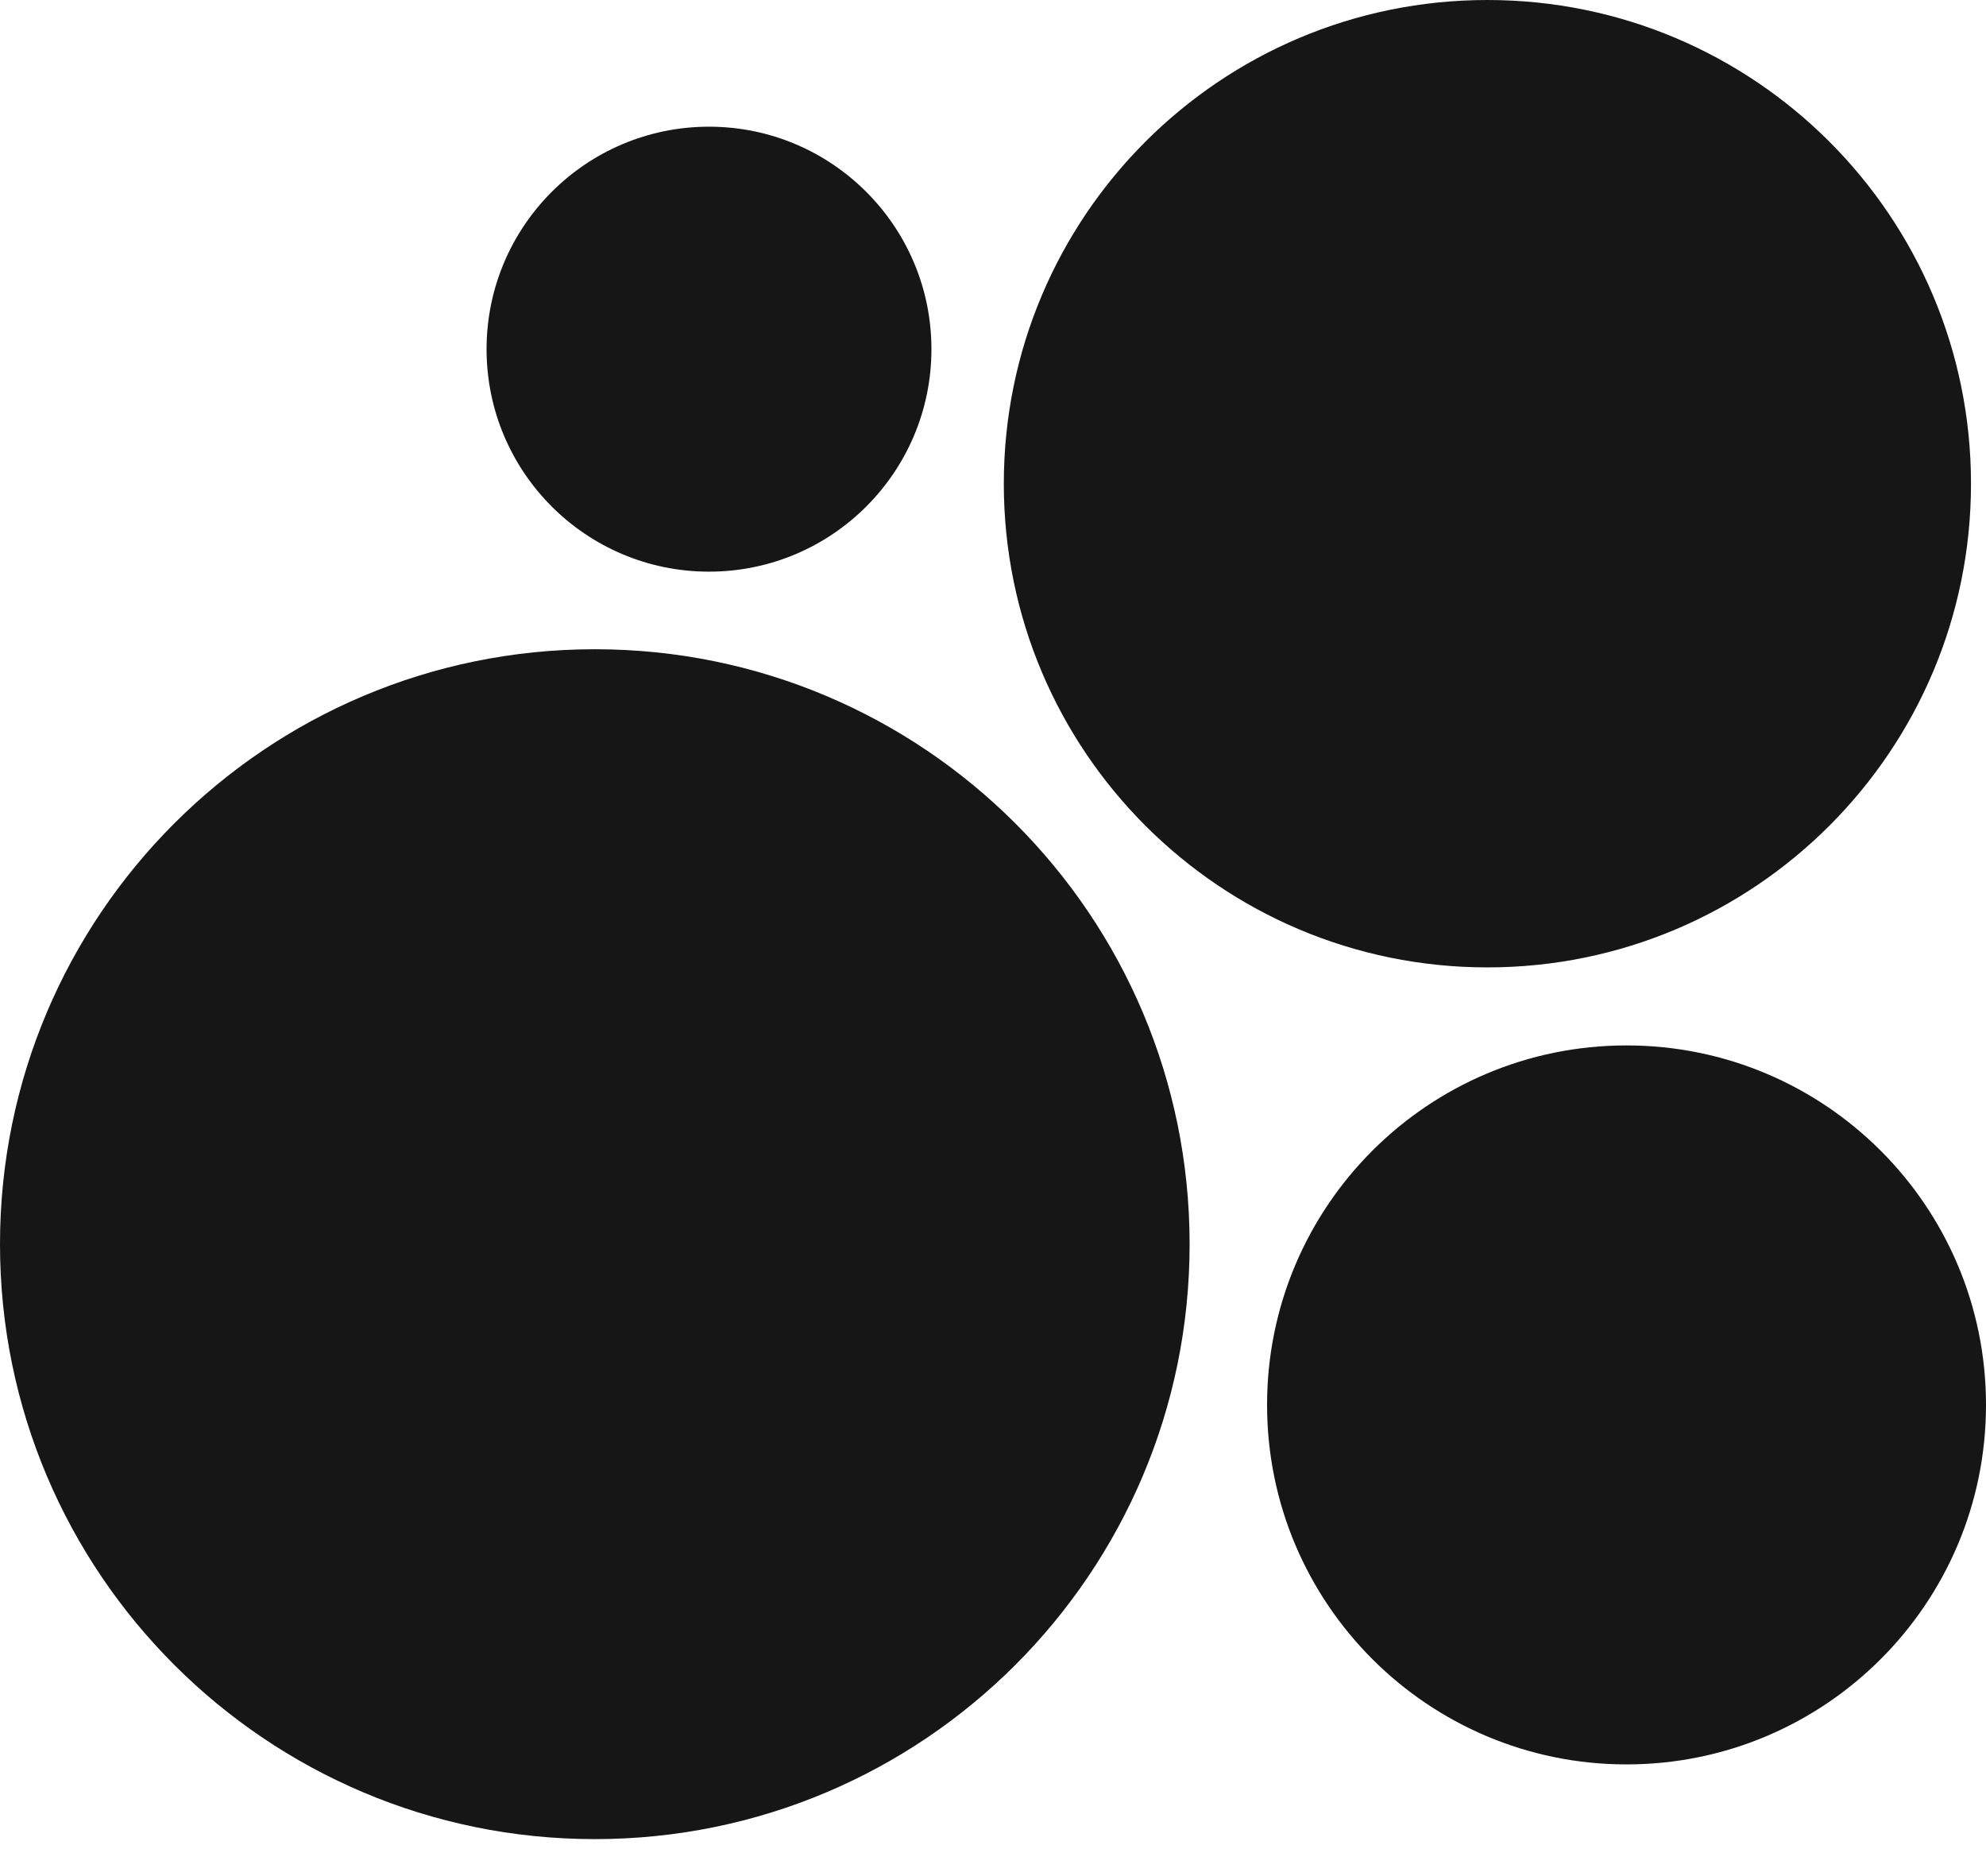 <?xml version="1.0" encoding="UTF-8"?> <svg xmlns="http://www.w3.org/2000/svg" width="18" height="17" viewBox="0 0 18 17" fill="none"><path d="M5.391 16.665C8.369 16.665 10.782 14.251 10.782 11.274C10.782 8.296 8.369 5.883 5.391 5.883C2.414 5.883 0 8.296 0 11.274C0 14.251 2.414 16.665 5.391 16.665Z" fill="#161616"></path><path d="M14.742 15.988C16.541 15.988 18 14.53 18 12.73C18 10.931 16.541 9.473 14.742 9.473C12.943 9.473 11.484 10.931 11.484 12.73C11.484 14.53 12.943 15.988 14.742 15.988Z" fill="#161616"></path><path d="M6.426 5.18C7.539 5.18 8.442 4.278 8.442 3.164C8.442 2.051 7.539 1.148 6.426 1.148C5.313 1.148 4.41 2.051 4.41 3.164C4.41 4.278 5.313 5.18 6.426 5.18Z" fill="#161616"></path><path d="M13.481 8.766C15.902 8.766 17.864 6.804 17.864 4.383C17.864 1.962 15.902 0 13.481 0C11.06 0 9.098 1.962 9.098 4.383C9.098 6.804 11.06 8.766 13.481 8.766Z" fill="#161616"></path></svg> 